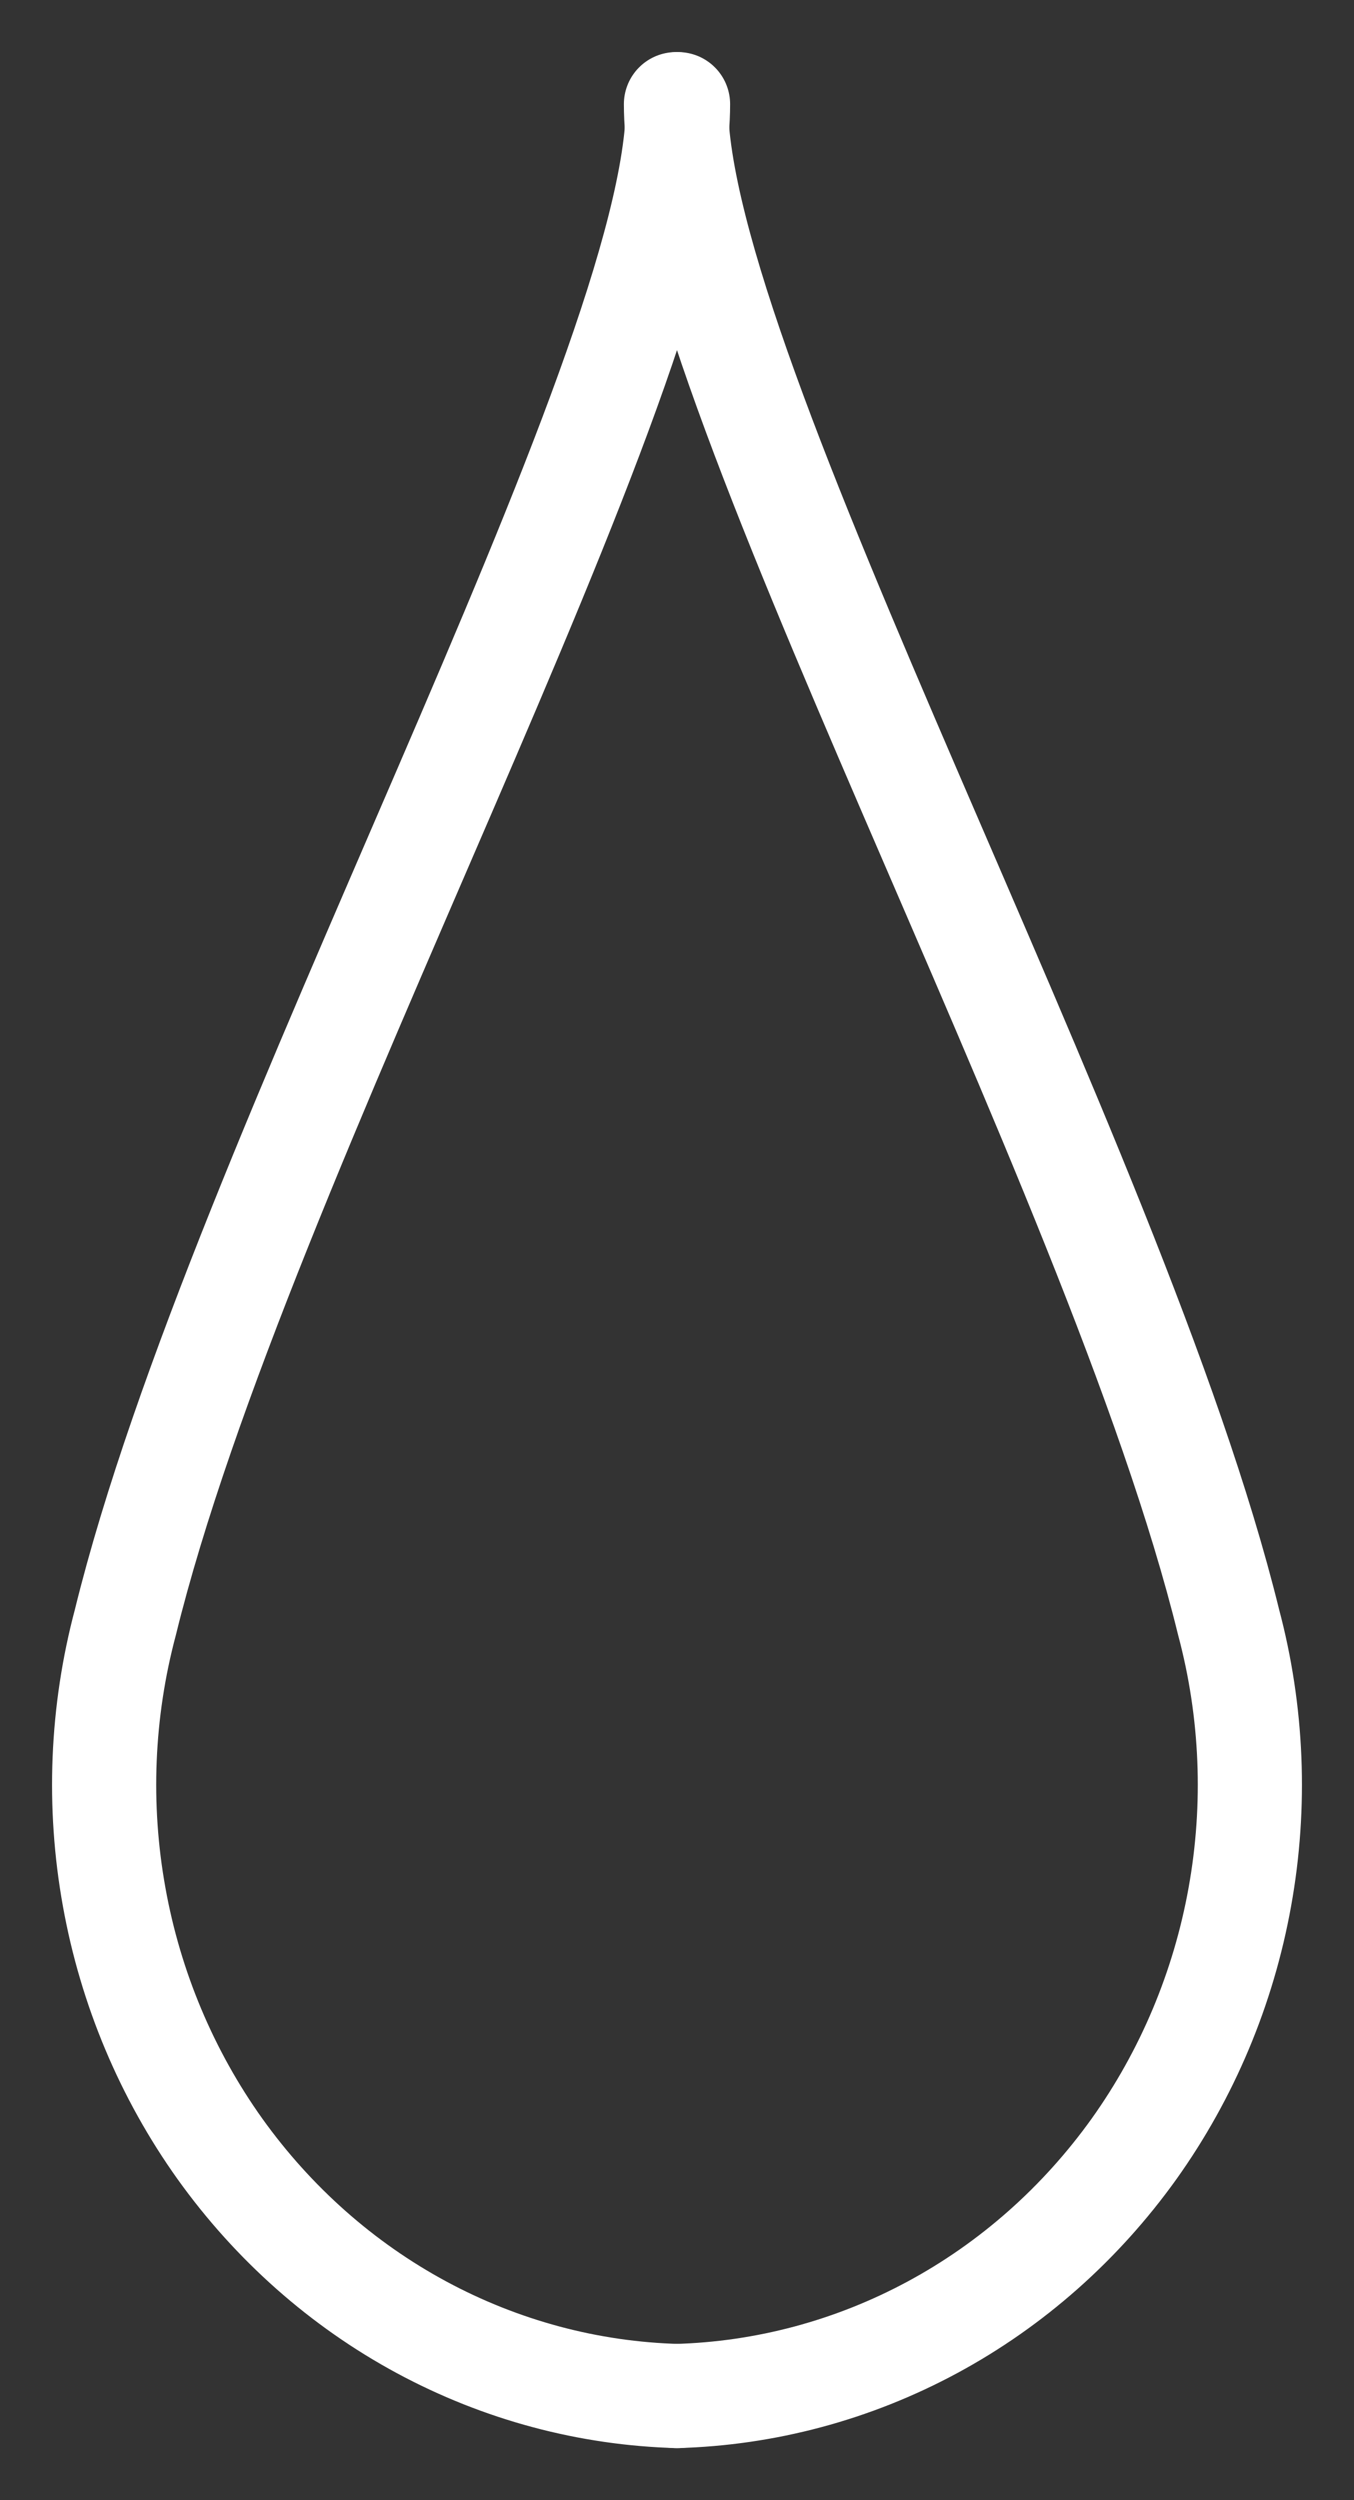 <svg width="13" height="24" viewBox="0 0 13 24" fill="none" xmlns="http://www.w3.org/2000/svg">
<rect x="0" y="0" width="13" height="24" fill="#333333" stroke="none"/>
<path d="M6.49 1C6.49 3.611 10.704 11.12 11.796 15.572C12.025 16.431 12.062 17.333 11.904 18.209C11.747 19.084 11.399 19.912 10.888 20.628C10.376 21.343 9.715 21.929 8.953 22.34C8.191 22.751 7.349 22.977 6.49 23" stroke="white" stroke-linecap="round" stroke-linejoin="round"/>
<path d="M6.51 1C6.51 3.611 2.296 11.12 1.204 15.572C0.975 16.431 0.938 17.333 1.096 18.209C1.253 19.084 1.601 19.912 2.112 20.628C2.624 21.343 3.285 21.929 4.047 22.34C4.809 22.751 5.651 22.977 6.51 23" stroke="white" stroke-linecap="round" stroke-linejoin="round"/>
</svg>
